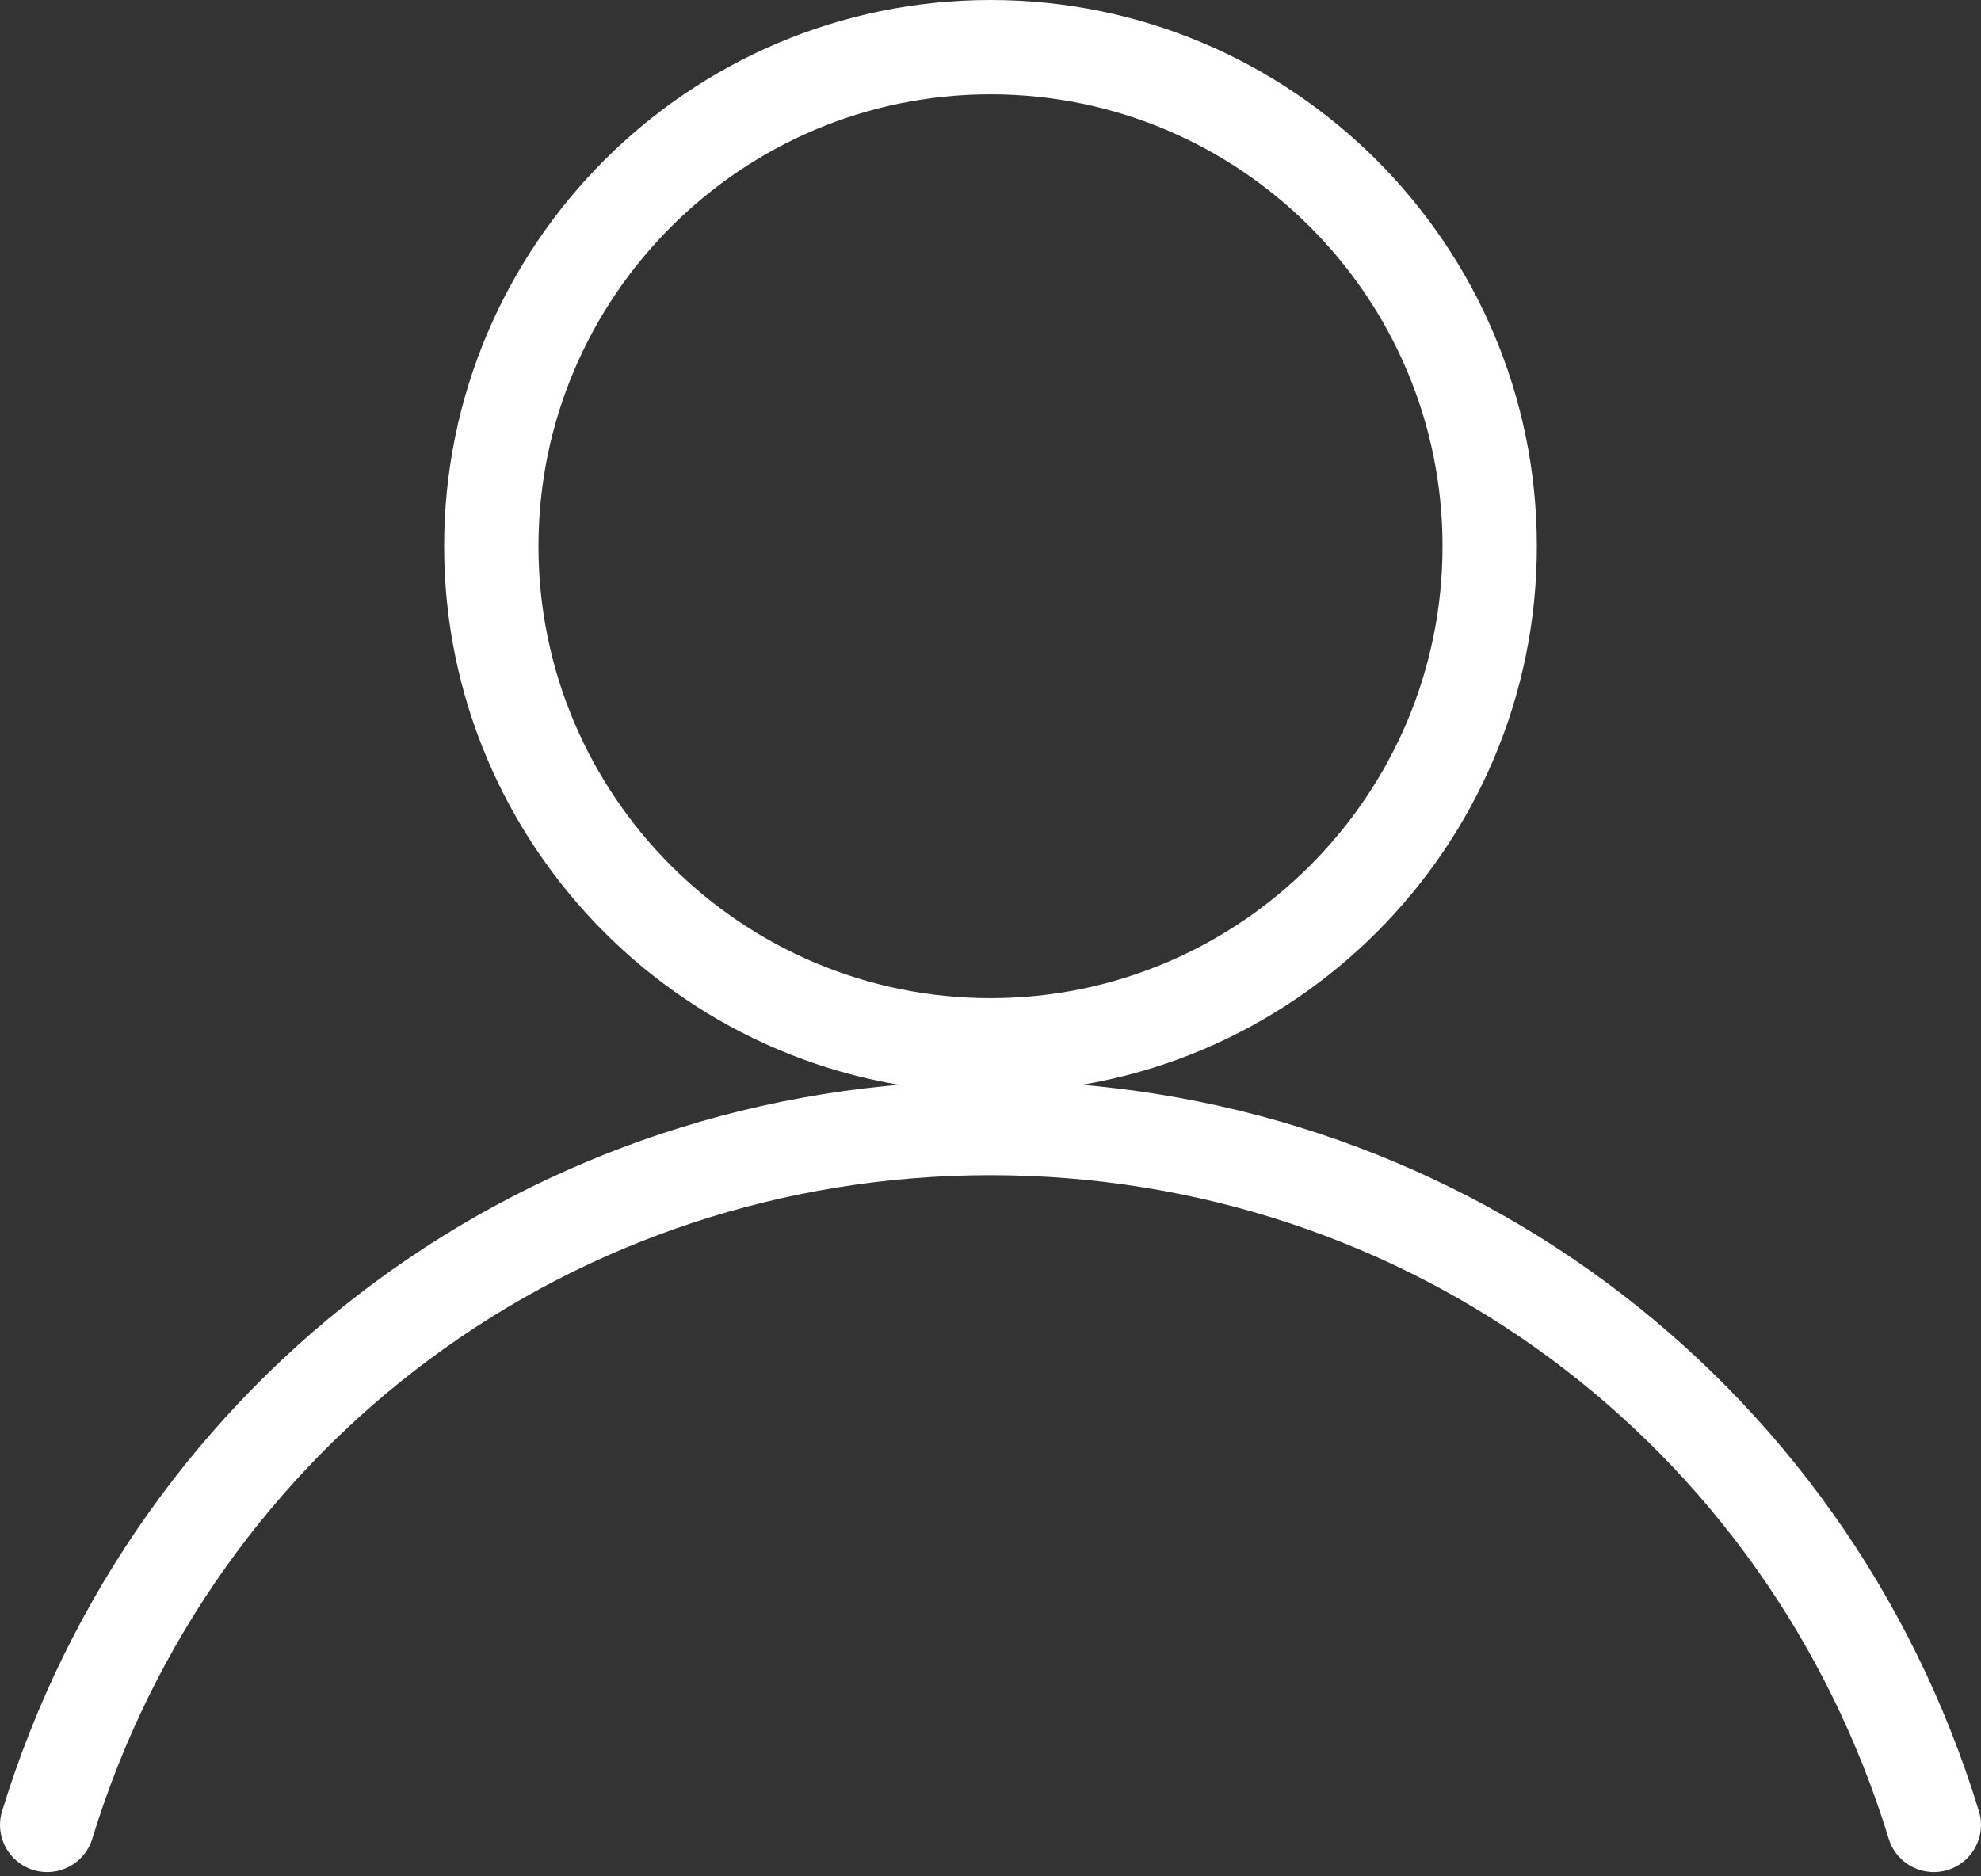 <svg width="95" height="90" viewBox="0 0 95 90" fill="none" xmlns="http://www.w3.org/2000/svg">
<rect x="0" y="0" width="95" height="90" fill="#333333" stroke="none"/>
<path d="M92.736 89.798C91.769 89.798 90.873 89.172 90.575 88.198C84.745 69.159 67.435 56.368 47.5 56.368C27.565 56.368 10.255 69.159 4.425 88.198C4.059 89.393 2.793 90.064 1.6 89.698C0.406 89.333 -0.266 88.068 0.1 86.873C6.515 65.922 25.565 51.844 47.5 51.844C69.435 51.844 88.485 65.922 94.9 86.873C95.266 88.068 94.594 89.333 93.4 89.698C93.179 89.766 92.956 89.798 92.736 89.798Z" fill="white"/>
<path fill-rule="evenodd" clip-rule="evenodd" d="M21.299 26.201C21.299 40.648 33.053 52.401 47.5 52.401C61.947 52.401 73.701 40.648 73.701 26.201C73.701 11.754 61.947 0 47.5 0C33.053 0 21.299 11.754 21.299 26.201ZM25.823 26.201C25.823 14.248 35.547 4.524 47.5 4.524C59.453 4.524 69.177 14.248 69.177 26.201C69.177 38.153 59.453 47.878 47.5 47.878C35.547 47.878 25.823 38.153 25.823 26.201Z" fill="white"/>
</svg>
